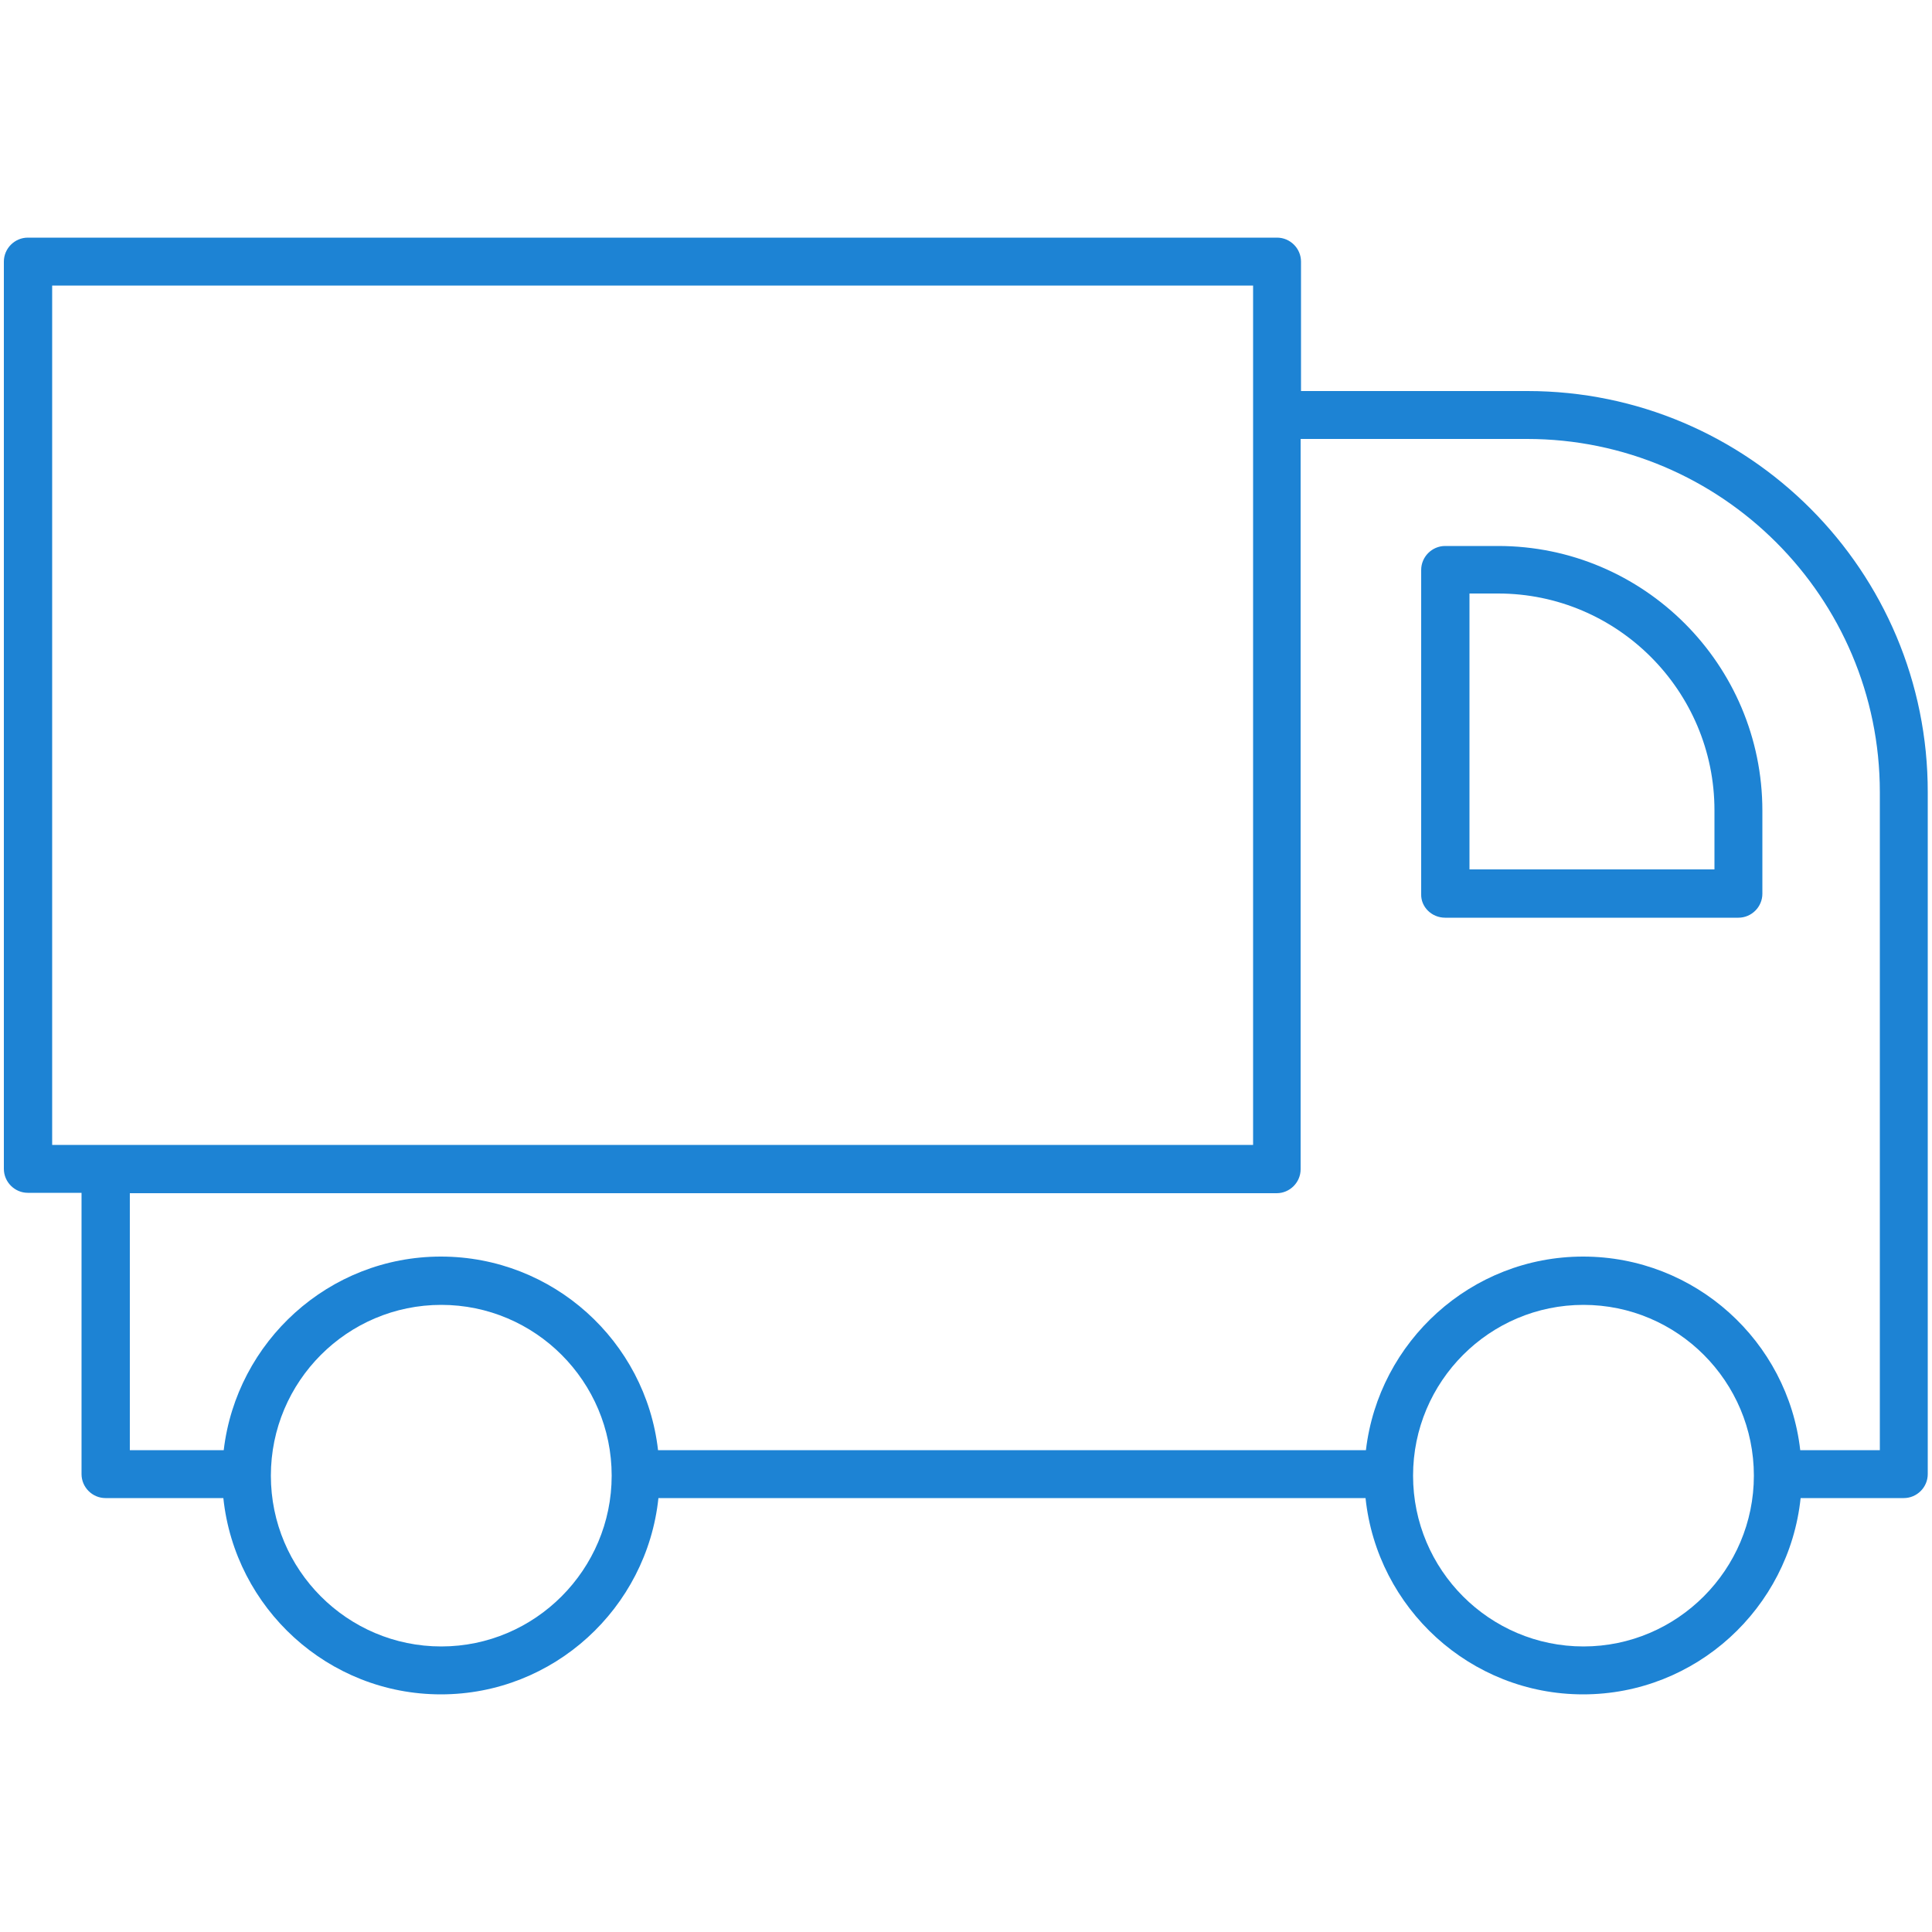 <svg xmlns:xlink="http://www.w3.org/1999/xlink" xmlns="http://www.w3.org/2000/svg" xml:space="preserve" style="enable-background:new 0 0 500 500;" viewBox="0 0 500 500" y="0px" x="0px" id="kehiokairnel1-delivery" version="1.1">
<style type="text/css">
	.kehiokairnel1-delivery-0{fill:#1D83D4 ;}
</style>
<g fill="#000000">
	<path d="M395.3,101.2h-58.6V67.7c0-3.4-2.8-6.2-6.2-6.2H170.7h-12.5H7.2c-3.4,0-6.2,2.8-6.2,6.2v234.8   c0,3.4,2.8,6.2,6.2,6.2h13.9v72.8c0,3.4,2.8,6.2,6.2,6.2h30.5c3,28.5,27.1,50.8,56.3,50.8c29.2,0,53.3-22.3,56.3-50.8h183   c3,28.5,27.1,50.8,56.3,50.8c29.2,0,53.3-22.3,56.3-50.8h26.7c3.4,0,6.2-2.8,6.2-6.2V205.1C499,147.8,452.5,101.2,395.3,101.2z    M13.5,296.3V73.9h310.8v222.4H13.5z M114.2,426.1c-24.3,0-44.1-19.8-44.1-44.2c0-24.4,19.8-44.2,44.1-44.2   c24.3,0,44.1,19.8,44.1,44.2C158.3,406.2,138.5,426.1,114.2,426.1z M409.8,426.1c-24.3,0-44.1-19.8-44.1-44.2   c0-24.4,19.8-44.2,44.1-44.2c24.3,0,44.1,19.8,44.1,44.2C453.9,406.2,434.1,426.1,409.8,426.1z M486.5,375.3h-20.6   c-3.2-28.2-27.2-50.1-56.2-50.1c-29,0-52.9,22-56.2,50.1H170.3c-3.2-28.2-27.2-50.1-56.2-50.1c-29,0-52.9,22-56.2,50.1H33.6v-66.5   h296.8c3.4,0,6.2-2.8,6.2-6.2V113.6h58.6c50.3,0,91.3,41,91.3,91.4V375.3z" class="kehiokairnel1-delivery-0"></path>
	<path d="M374,237.5h75.9c3.4,0,6.2-2.8,6.2-6.2v-21.5c0-37.8-30.7-68.5-68.4-68.5H374c-3.4,0-6.2,2.8-6.2,6.2v83.9   C367.7,234.7,370.5,237.5,374,237.5z M380.2,153.6h7.5c30.9,0,56,25.2,56,56.1v15.3h-63.4V153.6z" class="kehiokairnel1-delivery-0"></path>
</g>
</svg>